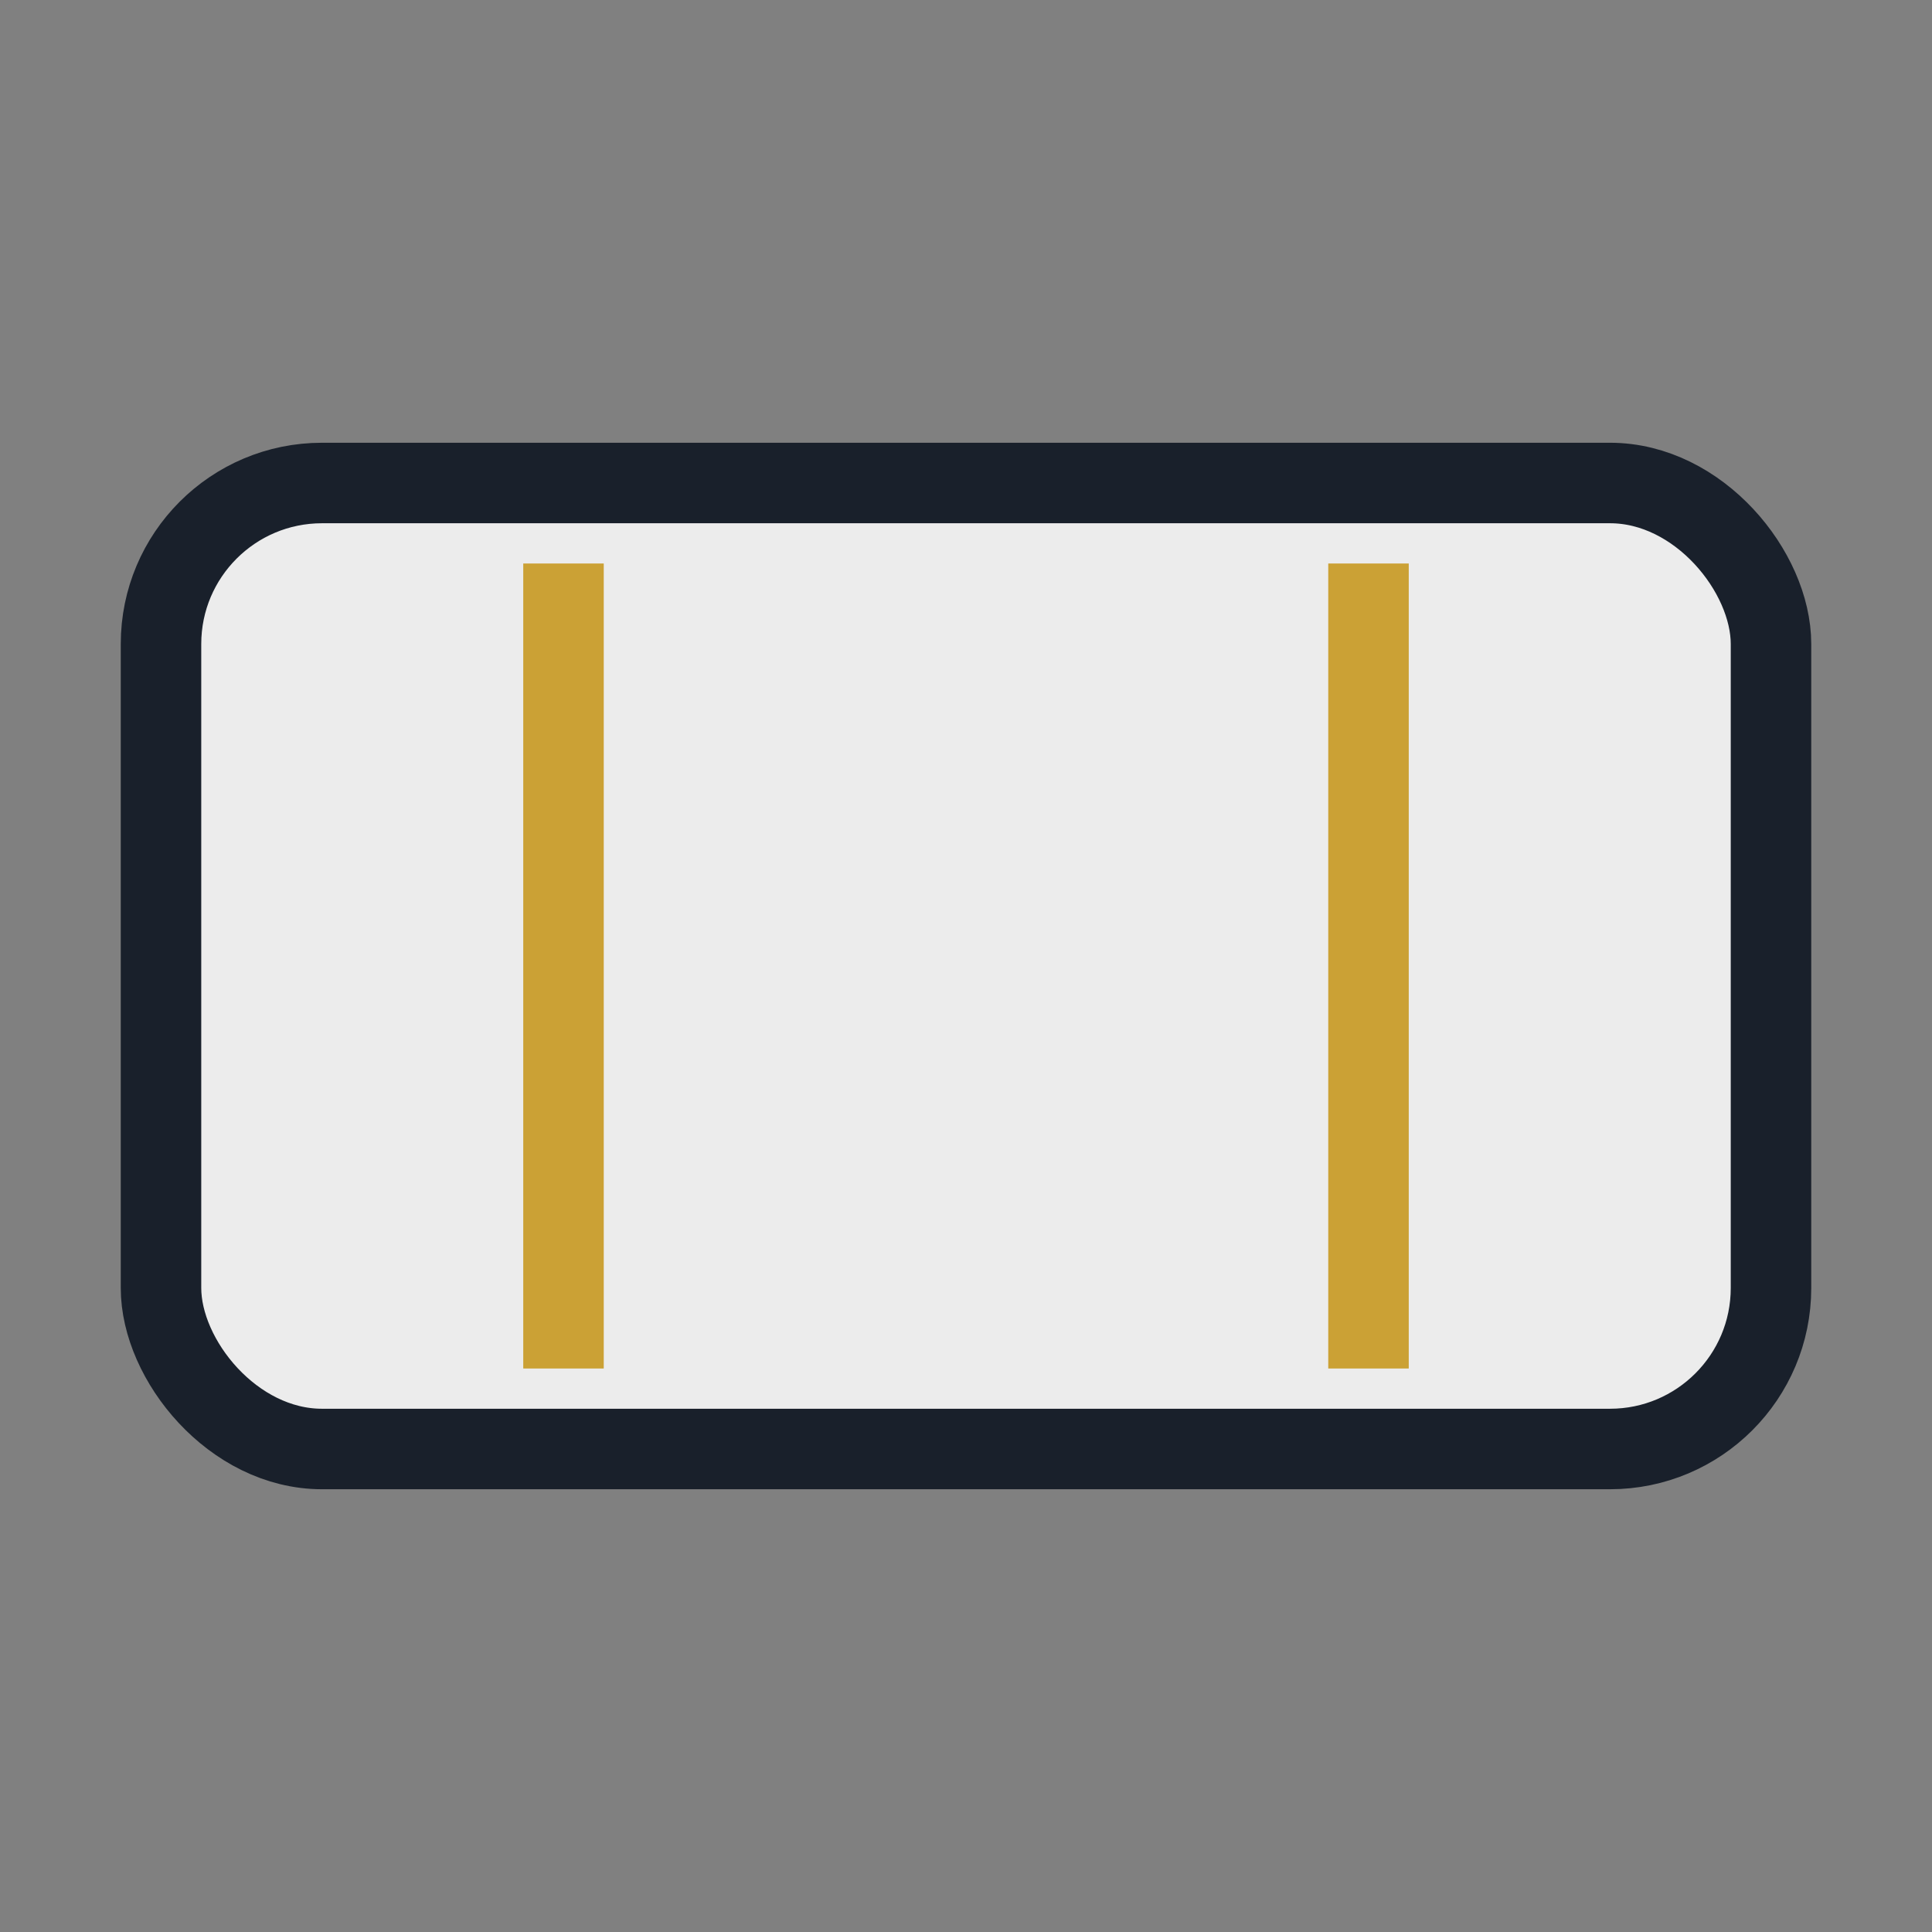 <?xml version="1.0" encoding="UTF-8"?>
<svg xmlns="http://www.w3.org/2000/svg" viewBox="0 0 24 24" width="24" height="24"><rect x="0" y="0" width="24" height="24" fill="#808080" stroke="none"/><rect x="2" y="6" width="20" height="12" rx="2" fill="#ECECEC" stroke="#19202B"/><path d="M7 7v10M17 7v10" stroke="#CBA135"/></svg>
